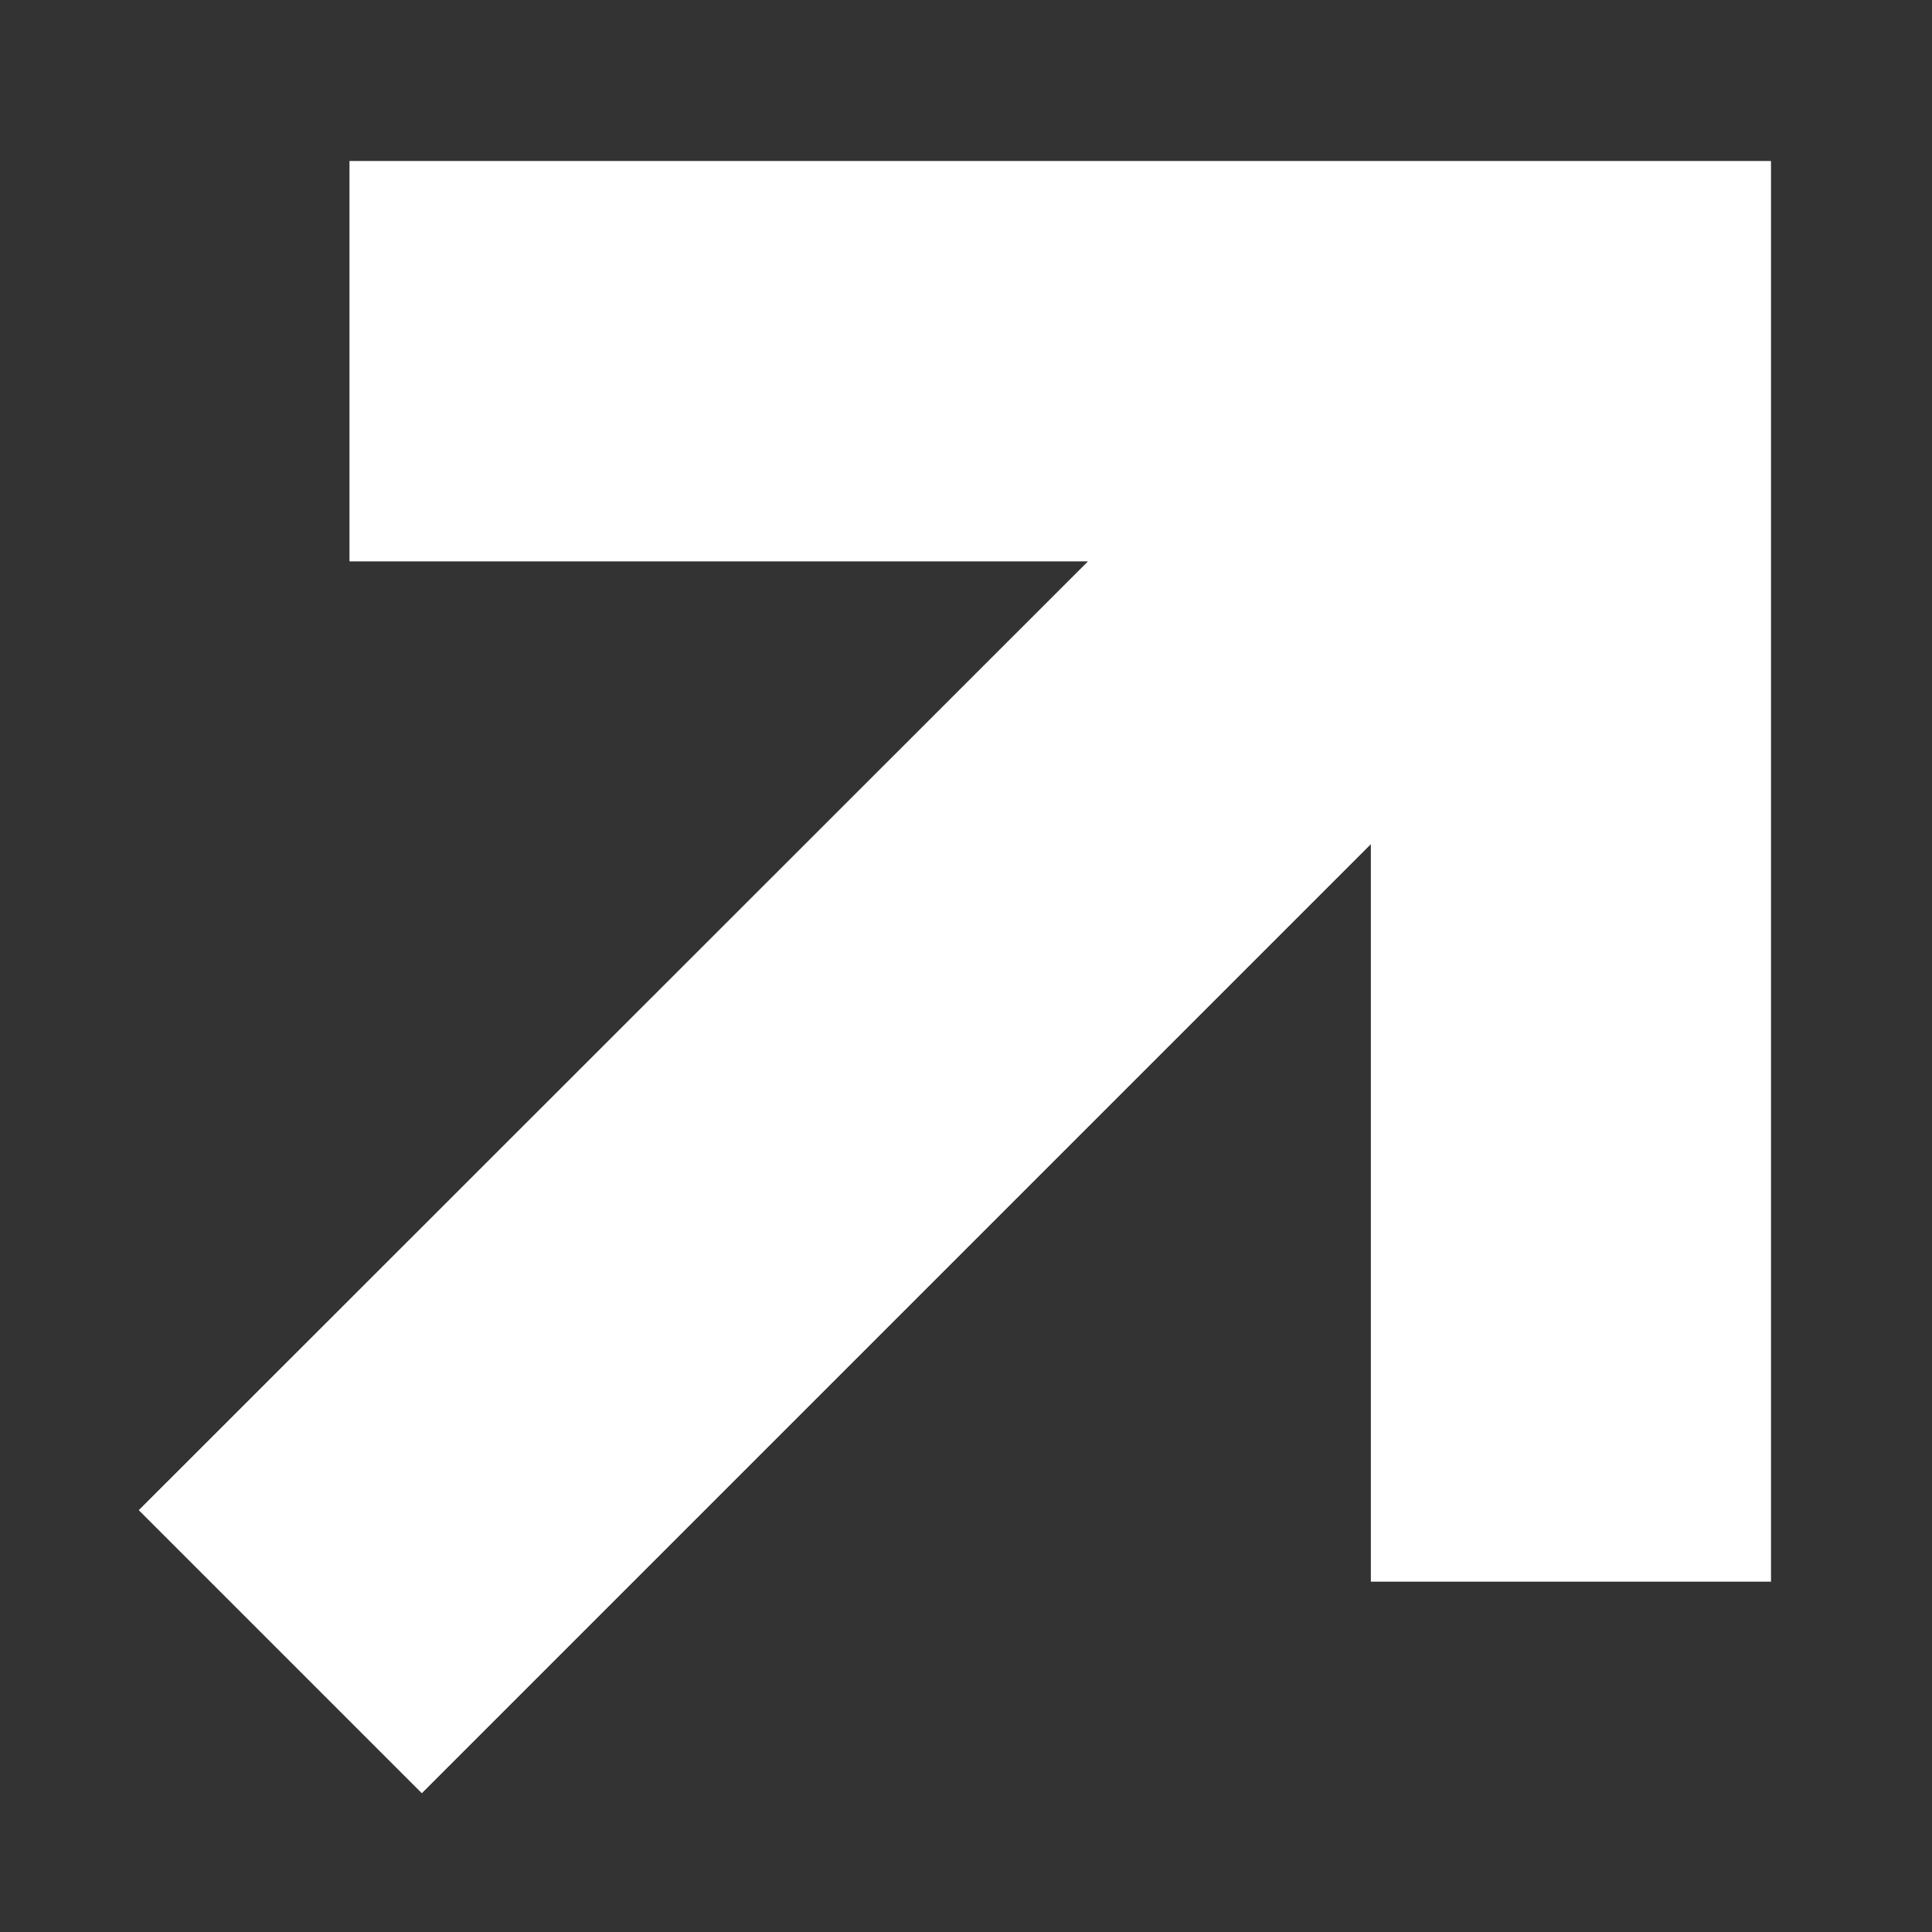 <svg width="9" height="9" viewBox="0 0 9 9" fill="none" xmlns="http://www.w3.org/2000/svg">
<rect x="0" y="0" width="9" height="9" fill="#333333" stroke="none"/>
<path d="M1.878 1V2.365H5.672L1 7.035L1.965 8L6.636 3.329V7.118H8V1L1.878 1Z" fill="white" stroke="white" stroke-width="0.5"/>
</svg>
